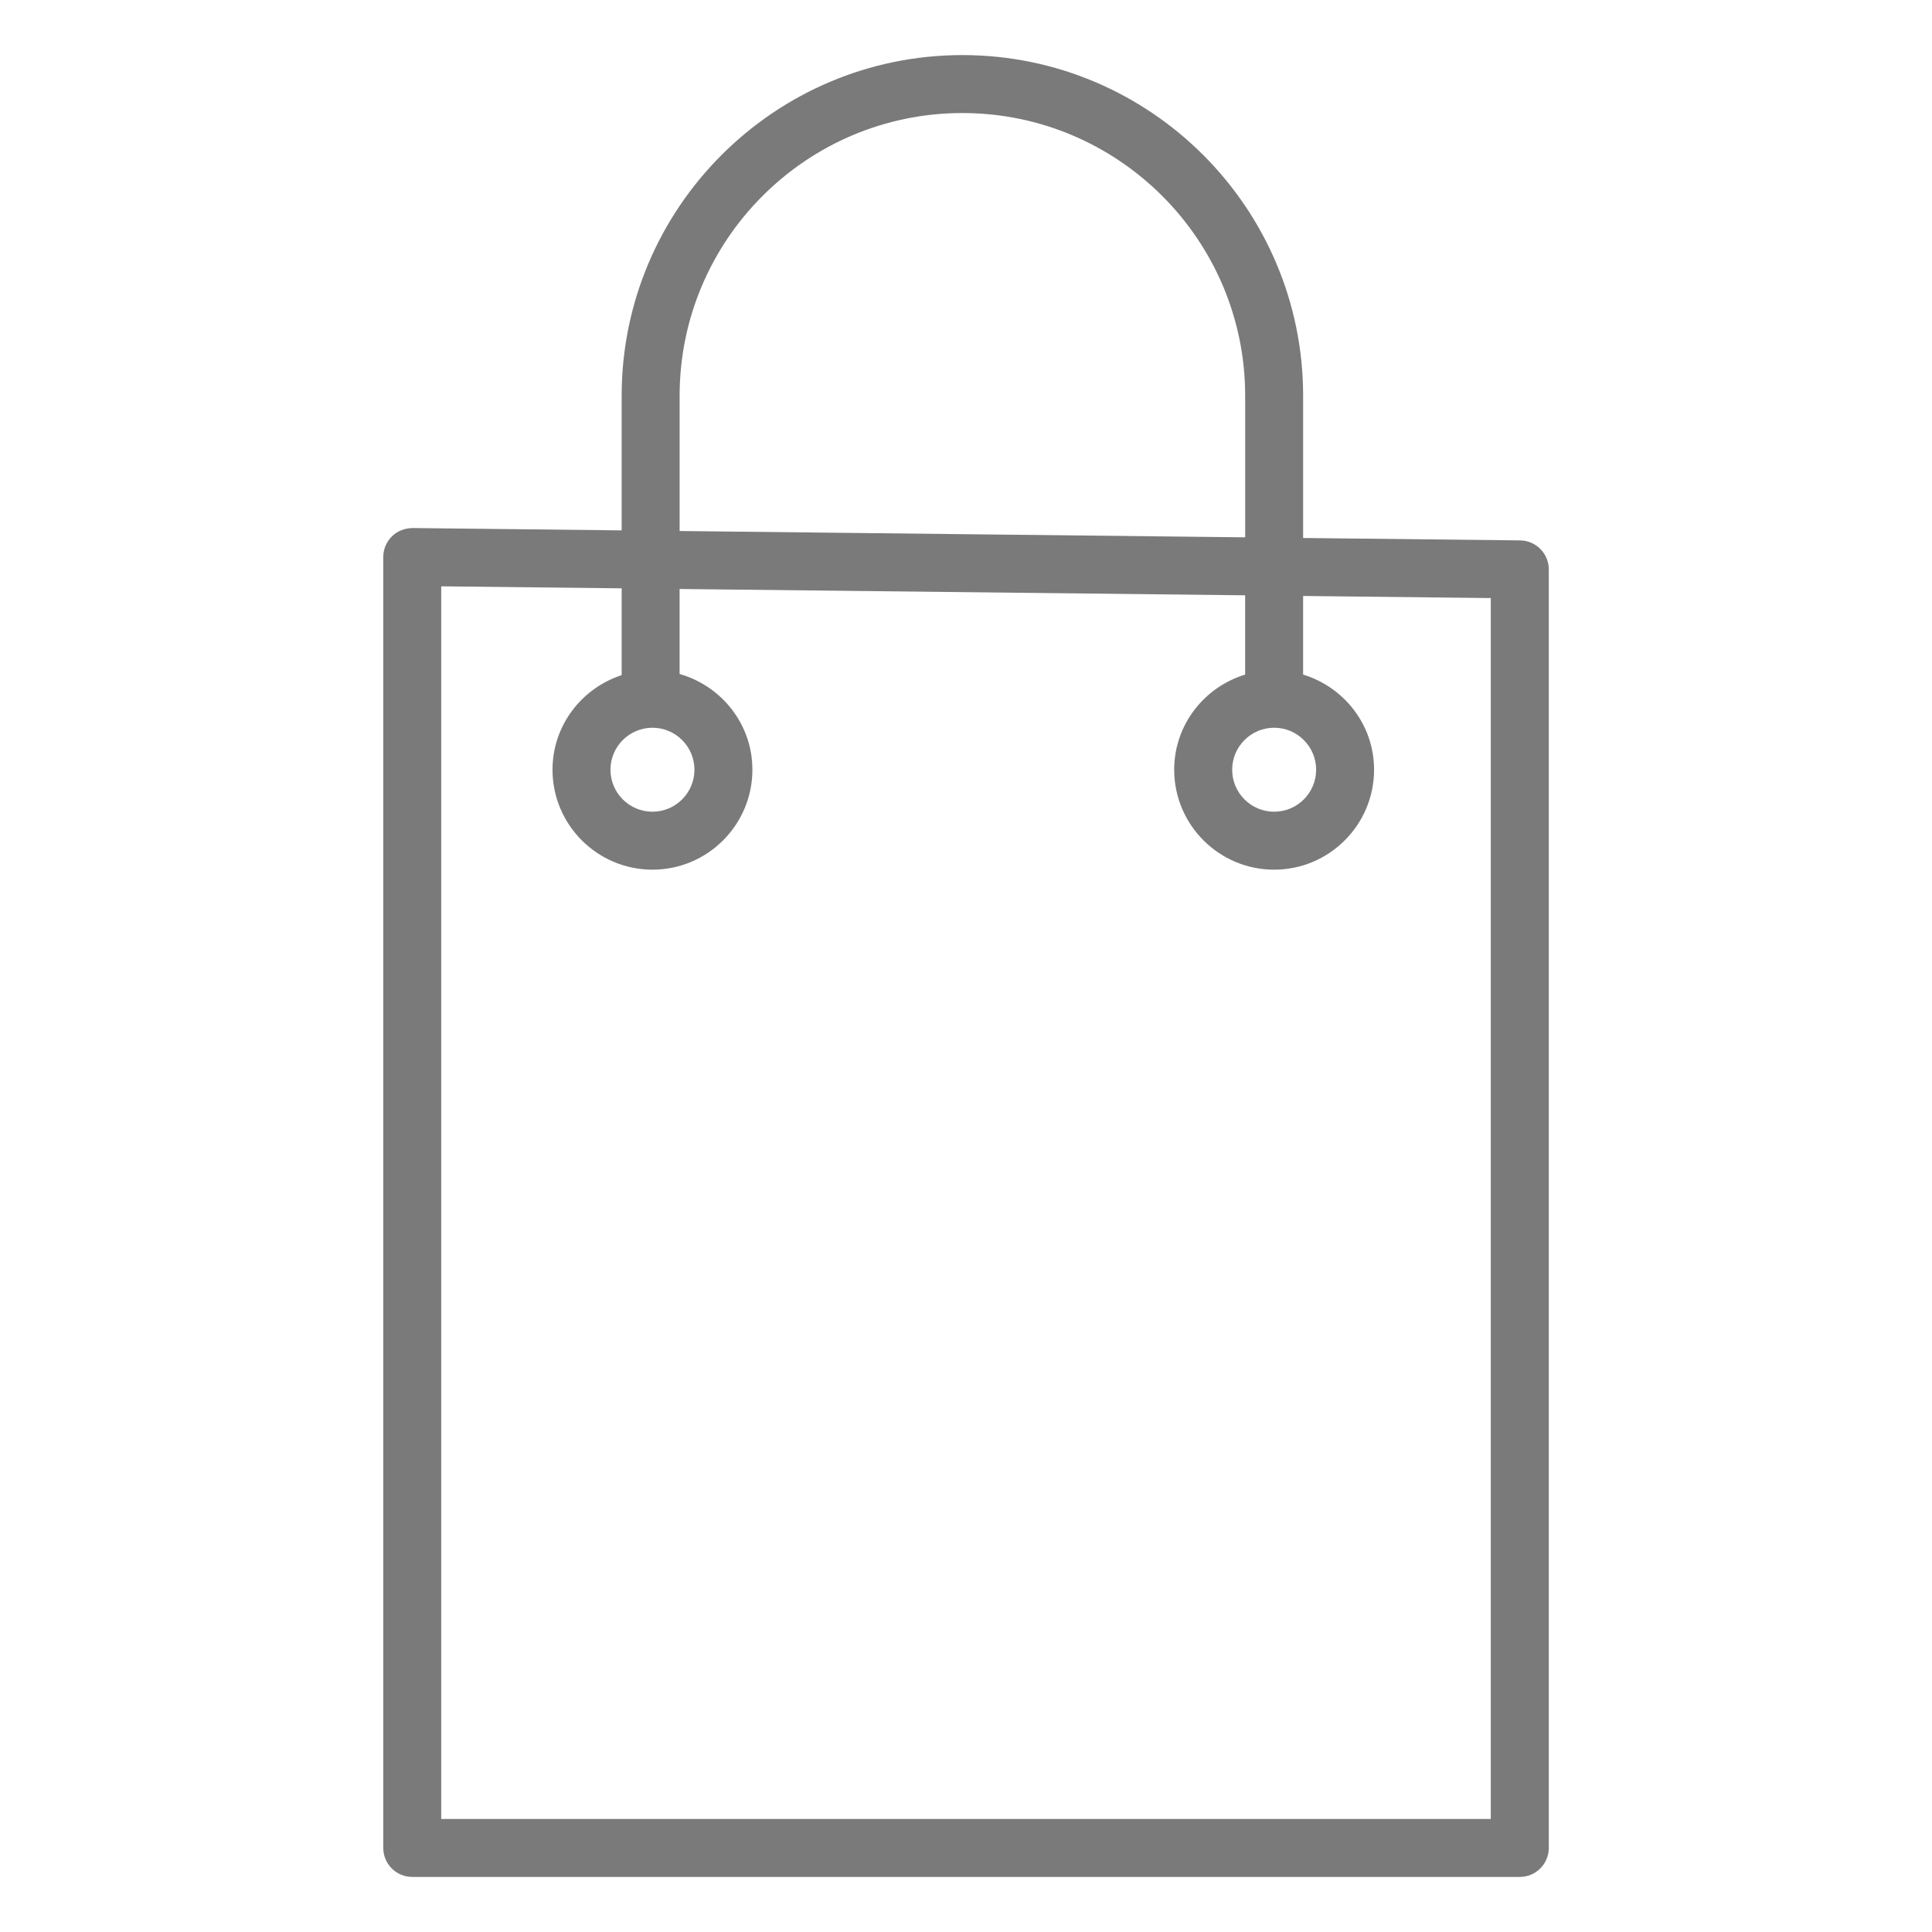 <?xml version="1.0" encoding="UTF-8"?> <svg xmlns="http://www.w3.org/2000/svg" viewBox="1950 2450 100 100" width="100" height="100"><path fill="#7a7a7a" stroke="none" fill-opacity="1" stroke-width="1" stroke-opacity="1" color="rgb(51, 51, 51)" fill-rule="evenodd" font-size-adjust="none" id="tSvgdf7be5dc27" title="Path 9" d="M 2028.68 2477.971 C 2024.937 2477.929 2021.193 2477.888 2017.45 2477.846 C 2017.45 2475.393 2017.45 2472.94 2017.45 2470.487 C 2017.45 2460.762 2009.537 2452.851 1999.812 2452.851 C 1990.088 2452.851 1982.177 2460.763 1982.177 2470.487 C 1982.177 2472.809 1982.177 2475.13 1982.177 2477.452 C 1978.569 2477.412 1974.962 2477.371 1971.354 2477.331 C 1970.944 2477.34 1970.567 2477.483 1970.283 2477.765 C 1969.998 2478.047 1969.838 2478.431 1969.838 2478.831 C 1969.838 2501.104 1969.838 2523.376 1969.838 2545.649 C 1969.838 2546.477 1970.51 2547.149 1971.338 2547.149 C 1990.447 2547.149 2009.556 2547.149 2028.665 2547.149 C 2029.493 2547.149 2030.165 2546.477 2030.165 2545.649 C 2030.165 2523.59 2030.165 2501.531 2030.165 2479.472C 2030.164 2478.65 2029.502 2477.981 2028.68 2477.971Z M 1985.177 2470.487 C 1985.177 2462.417 1991.742 2455.851 1999.812 2455.851 C 2007.883 2455.851 2014.45 2462.417 2014.45 2470.487 C 2014.45 2472.929 2014.45 2475.37 2014.45 2477.812 C 2004.692 2477.703 1994.935 2477.594 1985.177 2477.485C 1985.177 2475.152 1985.177 2472.82 1985.177 2470.487Z M 2027.164 2544.149 C 2009.055 2544.149 1990.946 2544.149 1972.837 2544.149 C 1972.837 2522.882 1972.837 2501.615 1972.837 2480.348 C 1975.95 2480.383 1979.064 2480.417 1982.177 2480.452 C 1982.177 2481.95 1982.177 2483.447 1982.177 2484.945 C 1980.108 2485.622 1978.598 2487.548 1978.598 2489.841 C 1978.598 2492.694 1980.919 2495.014 1983.771 2495.014 C 1986.623 2495.014 1988.944 2492.693 1988.944 2489.841 C 1988.944 2487.479 1987.343 2485.503 1985.176 2484.886 C 1985.176 2483.419 1985.176 2481.953 1985.176 2480.486 C 1994.934 2480.595 2004.691 2480.704 2014.449 2480.813 C 2014.449 2482.181 2014.449 2483.548 2014.449 2484.916 C 2012.331 2485.564 2010.776 2487.514 2010.776 2489.841 C 2010.776 2492.694 2013.097 2495.014 2015.949 2495.014 C 2018.801 2495.014 2021.122 2492.693 2021.122 2489.841 C 2021.122 2487.514 2019.567 2485.563 2017.449 2484.916 C 2017.449 2483.56 2017.449 2482.203 2017.449 2480.847 C 2020.687 2480.883 2023.925 2480.92 2027.163 2480.956 C 2027.163 2502.02 2027.163 2523.085 2027.163 2544.149C 2027.163 2544.149 2027.164 2544.149 2027.164 2544.149Z M 1983.771 2487.668 C 1984.969 2487.668 1985.944 2488.643 1985.944 2489.841 C 1985.944 2491.039 1984.969 2492.014 1983.771 2492.014 C 1982.573 2492.014 1981.598 2491.039 1981.598 2489.841C 1981.598 2488.643 1982.573 2487.668 1983.771 2487.668Z M 2015.95 2487.668 C 2017.148 2487.668 2018.123 2488.643 2018.123 2489.841 C 2018.123 2491.039 2017.148 2492.014 2015.95 2492.014 C 2014.752 2492.014 2013.777 2491.039 2013.777 2489.841C 2013.777 2488.643 2014.752 2487.668 2015.95 2487.668Z"></path><defs> </defs></svg> 